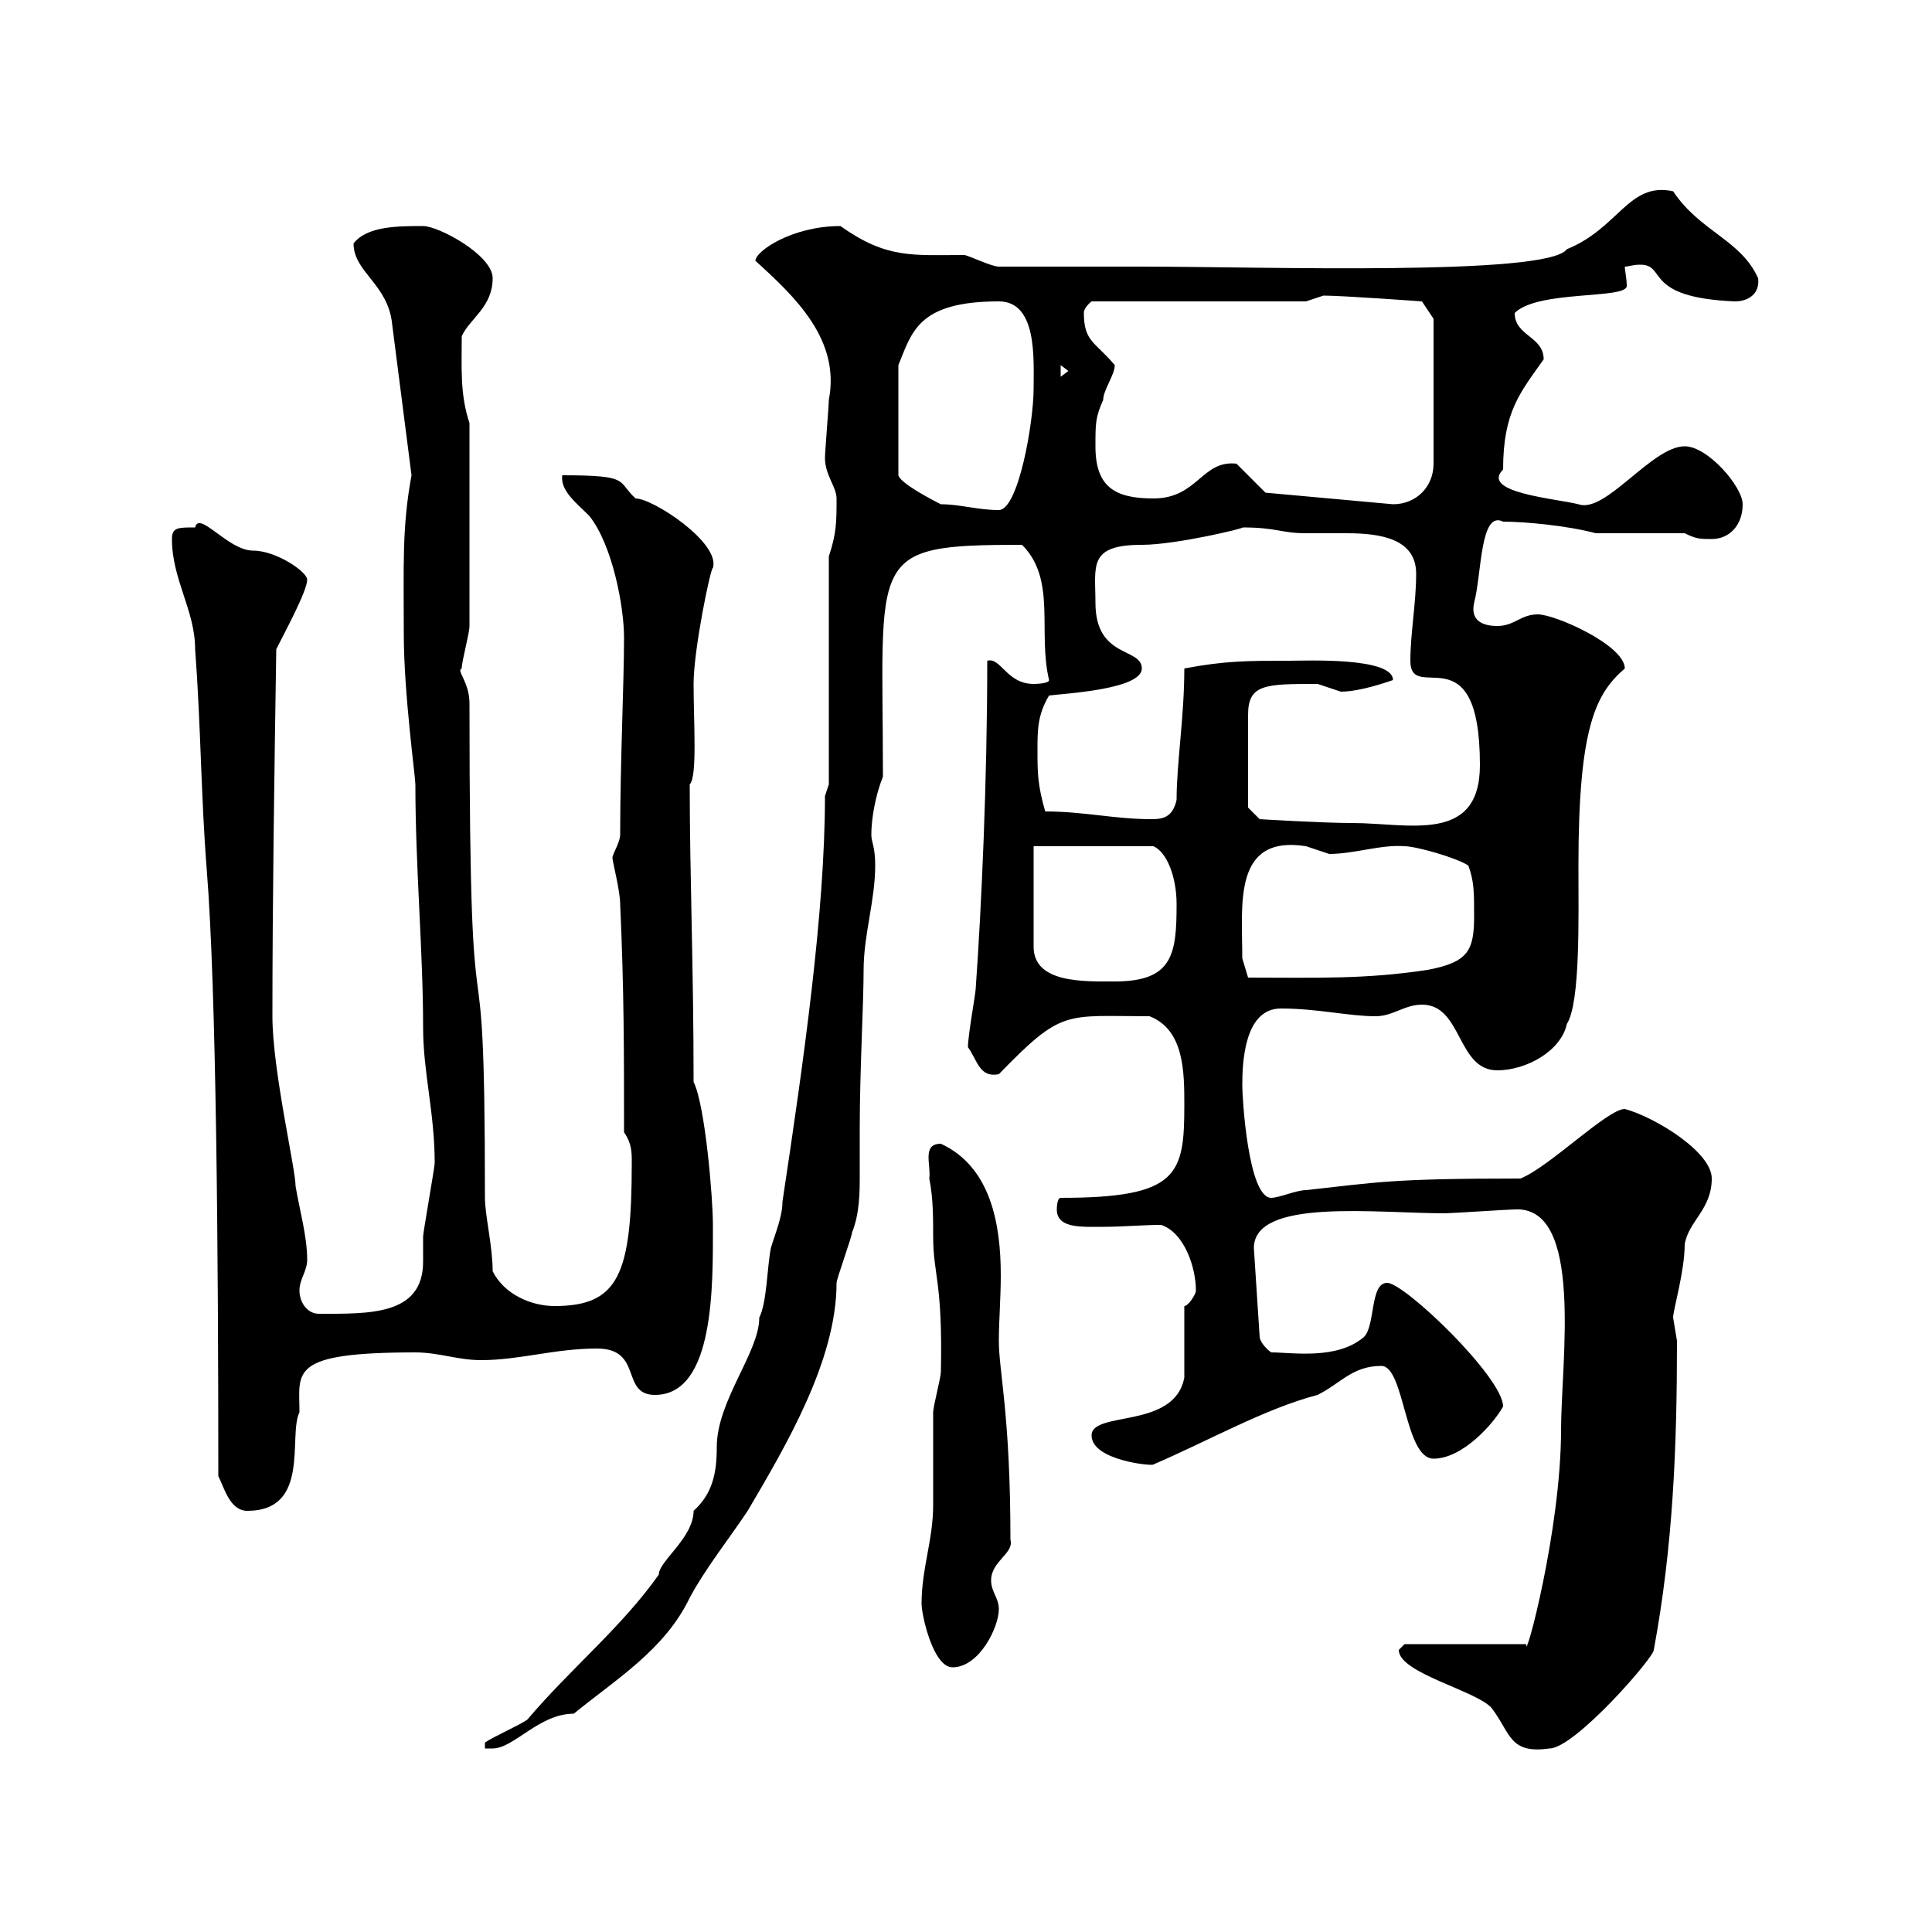 <svg xmlns="http://www.w3.org/2000/svg" xmlns:xlink="http://www.w3.org/1999/xlink" width="300" height="300"><path d="M75.30 270.60L75.30 271.50C75.30 271.50 76.50 271.50 76.50 271.50C79.80 271.50 83.70 266.10 89.10 266.10C95.70 260.70 103.20 256.20 107.10 248.10C109.50 243.60 113.10 239.10 116.10 234.60C122.10 224.40 129.90 211.20 129.90 199.20C129.90 198.60 132.30 192 132.30 191.40C133.50 188.40 133.50 185.10 133.50 182.40C133.50 179.70 133.50 177.60 133.50 175.20C133.50 166.20 134.10 156 134.10 150.60C134.10 145.20 135.90 139.80 135.90 134.40C135.90 131.40 135.30 130.80 135.30 129.60C135.30 127.20 135.90 123.60 137.10 120.60C137.10 86.10 134.40 84.60 158.70 84.60C164.10 90 161.10 98.10 162.90 105.60C162.90 106.20 160.50 106.20 160.50 106.20C156.30 106.20 155.40 102 153.30 102.60C153.30 121.20 152.40 141 151.50 153.60C151.50 154.20 150.30 160.80 150.30 162.60C151.80 164.70 152.10 167.40 155.10 166.80C165 156.60 165.30 157.80 178.50 157.80C183.90 159.90 183.90 166.50 183.90 171.60C183.90 182.40 183 186 164.70 186C164.10 186 164.10 187.80 164.10 187.80C164.10 190.80 168 190.50 171.30 190.50C174.30 190.50 177.60 190.20 180.30 190.20C183.90 191.40 185.70 196.80 185.70 200.40C185.70 201 184.50 202.80 183.90 202.80L183.90 213.90C182.40 222 169.50 219 169.50 222.90C169.50 226.80 179.10 227.70 179.10 227.40C187.50 223.80 196.50 218.70 204.60 216.60C208.20 214.80 210 212.10 214.50 212.10C218.10 212.10 218.10 226.50 222.60 226.50C227.10 226.50 231.90 221.10 233.40 218.40C233.40 213.90 218.10 199.20 215.40 199.20C212.70 199.20 213.60 205.80 211.80 207.60C207.60 211.20 200.70 210 197.40 210C196.50 209.40 195.60 208.20 195.60 207.60L194.70 193.80C194.70 186 213.60 188.40 224.40 188.40C225.30 188.40 234.30 187.80 235.20 187.80C246 187.20 242.40 211.50 242.40 222C242.40 237.60 236.70 258.60 237 255.30L218.10 255.30C218.10 255.30 217.20 256.20 217.20 256.20C217.20 259.80 229.20 262.50 231.60 265.20C234.60 269.10 234.30 272.40 240.60 271.50C244.50 271.50 256.80 257.40 256.80 256.20C259.80 240 260.40 224.70 260.40 208.20C260.40 208.20 259.80 204.60 259.80 204.60C259.80 203.40 261.60 197.40 261.60 193.20C262.20 189.60 265.80 187.80 265.80 183C265.80 178.80 256.80 173.40 252.30 172.20C249.60 172.20 240.60 181.20 236.10 183C215.70 183 213.90 183.60 202.80 184.80C201.30 184.80 198.60 186 197.40 186C193.80 186 192.90 170.40 192.90 168.60C192.90 165 193.20 156.60 198.90 156.60C204.60 156.60 209.40 157.80 213.60 157.80C216.30 157.80 218.10 156 220.80 156C227.10 156 226.20 166.20 232.50 166.20C237 166.20 242.40 163.20 243.30 159C245.40 155.70 245.10 142.80 245.10 134.40C245.10 112.80 247.80 107.70 252.30 103.80C252.30 100.20 241.50 95.40 238.80 95.40C236.10 95.40 235.20 97.20 232.50 97.20C230.10 97.20 228.30 96.30 228.90 93.60C230.10 89.10 229.80 79.20 233.40 81C236.70 81 243.30 81.60 247.80 82.80L261.60 82.80C263.40 83.70 264 83.70 265.80 83.70C268.50 83.70 270.60 81.60 270.60 78.30C270.60 75.60 265.20 69.30 261.60 69.30C256.50 69.30 249.30 79.80 245.10 78.30C241.50 77.40 229.80 76.50 233.40 72.90C233.40 63.90 236.10 60.90 239.70 55.80C239.70 52.20 235.20 52.20 235.20 48.60C238.80 45 252.60 46.50 252.60 44.40C252.60 43.20 252.30 42 252.30 41.40C252.90 41.40 253.50 41.10 254.70 41.10C258.90 41.10 255 46.20 269.40 46.80C271.50 46.80 273.30 45.60 273 43.20C270.30 37.20 264 36 259.80 29.70C252.90 28.20 251.40 35.40 243.30 38.70C240.30 42.90 195.90 41.40 177.30 41.40C173.70 41.40 158.70 41.40 155.10 41.40C153.90 41.40 150.30 39.60 149.70 39.60C141.60 39.60 137.70 40.20 130.50 35.10C123 35.10 117.30 39 117.30 40.50C123.60 46.20 130.50 52.80 128.70 62.10C128.70 63 128.10 70.20 128.10 71.10C128.10 73.80 129.90 75.60 129.90 77.40C129.90 81 129.90 82.80 128.70 86.40L128.70 121.80L128.10 123.60C128.10 141.60 124.80 164.70 121.50 186.60C121.50 189 120.30 191.70 119.70 193.80C119.10 196.80 119.10 202.20 117.90 204.60C117.90 210 111.30 217.50 111.30 224.70C111.30 228.60 110.70 231.90 107.70 234.60C107.70 238.80 102.30 242.40 102.30 244.50C96.60 252.60 88.50 259.20 81.90 267C80.70 267.90 76.50 269.70 75.30 270.60ZM143.10 249C143.10 250.80 144.90 258.90 147.90 258.90C152.10 258.90 155.10 252.60 155.10 249.90C155.10 248.10 153.90 247.20 153.90 245.40C153.90 242.40 157.50 241.20 156.90 239.10C156.90 219.60 155.10 213 155.10 208.20C155.10 205.20 155.40 201.60 155.40 198C155.40 190.20 153.90 181.20 146.10 177.60C143.10 177.60 144.60 180.90 144.30 183C144.90 186 144.90 189 144.90 192C144.90 198 146.40 198.90 146.10 213C146.10 213.90 144.90 218.40 144.90 219.30C144.90 221.10 144.90 231.90 144.90 233.70C144.90 239.10 143.10 243.60 143.10 249ZM33.90 229.20C34.80 231 35.70 234.60 38.40 234.60C48.30 234.60 44.70 222.90 46.50 219.30C46.50 213 44.70 210 64.50 210C68.10 210 71.10 211.20 74.70 211.20C80.70 211.20 86.10 209.40 92.70 209.40C99.90 209.40 96.30 216.60 101.70 216.60C111 216.60 110.70 199.50 110.70 190.20C110.70 186 109.50 171.60 107.70 168C107.70 150 107.10 135.90 107.10 121.80C108.30 120.60 107.70 112.20 107.70 106.20C107.70 100.80 110.40 87.90 110.70 88.20C111.90 84.30 101.40 77.40 98.70 77.40C95.70 74.70 98.10 73.80 87.30 73.80C87 76.20 89.40 78 91.50 80.10C95.10 84.60 96.90 94.20 96.90 99C96.90 105.90 96.30 118.50 96.30 129.60C96.30 130.80 95.10 132.60 95.10 133.20C95.10 133.80 96.30 138.30 96.30 140.40C96.90 153.60 96.90 163.20 96.90 175.80C98.10 177.60 98.10 178.80 98.10 180.60C98.10 198 96 202.80 86.10 202.80C82.50 202.80 78.30 201 76.50 197.40C76.50 193.50 75.30 188.70 75.30 186C75.30 134.70 72.90 174 72.90 109.20C72.90 105.90 70.80 104.10 71.70 103.80C71.70 102.60 72.90 98.40 72.90 97.20L72.90 65.70C71.40 61.20 71.70 57 71.70 52.20C72.90 49.50 76.50 47.70 76.50 43.20C76.50 39.60 68.10 35.10 65.70 35.10C61.80 35.10 57 35.10 54.90 37.80C54.90 42.30 60.30 44.10 60.90 50.40L63.90 73.80C62.40 81.90 62.70 87.90 62.70 98.40C62.70 107.70 64.50 120.60 64.50 121.80C64.50 134.70 65.70 147.60 65.70 159.60C65.70 166.50 67.50 172.80 67.50 180.60C67.50 181.20 65.70 191.40 65.70 192C65.70 193.80 65.70 195 65.70 195.90C65.70 204.30 57.30 204 49.50 204C47.70 204 46.50 202.20 46.50 200.40C46.50 198.60 47.70 197.40 47.70 195.60C47.70 192 46.50 187.80 45.90 184.20C45.90 181.50 42.30 166.20 42.30 157.80C42.30 140.40 42.60 119.70 42.90 100.80C44.10 98.40 47.70 91.80 47.70 90C47.70 88.80 42.90 85.50 39.30 85.50C35.40 85.50 30.90 79.20 30.30 81.90C27.60 81.90 26.70 81.90 26.70 83.70C26.70 90 30.30 94.80 30.30 100.80C31.20 112.80 31.20 123.60 32.10 135C33.60 153.60 33.90 195 33.90 229.20ZM160.50 131.40L179.10 131.40C181.20 132.30 182.70 136.20 182.70 140.40C182.70 148.20 182.10 152.40 173.10 152.40C168.30 152.40 160.50 152.70 160.50 147ZM192.90 148.80C192.90 140.40 191.40 129.60 202.80 131.40C202.80 131.40 206.40 132.60 206.40 132.60C210.30 132.60 214.50 131.10 218.10 131.40C219.90 131.40 226.20 133.20 228 134.40C228.90 136.80 228.90 138.60 228.90 142.20C228.90 147.60 228 149.40 221.70 150.60C211.80 152.10 204.30 151.80 193.80 151.80C193.80 151.80 192.90 148.80 192.90 148.80ZM193.80 125.40L193.80 111C193.80 106.20 196.50 106.20 204.60 106.20C204.60 106.20 208.20 107.40 208.20 107.40C211.20 107.40 215.40 105.90 216.30 105.60C216.30 102 202.80 102.60 200.10 102.60C193.80 102.60 190.20 102.60 183.90 103.80C183.90 111.30 182.70 118.50 182.70 124.20C182.10 126.90 180.60 127.20 178.80 127.20C173.10 127.20 168.30 126 162.30 126C161.10 121.80 161.10 120 161.10 116.40C161.10 113.40 161.10 111 162.90 108C165 107.70 177.30 107.10 177.30 103.80C177.30 100.50 170.10 102.30 170.10 93.60C170.10 87.90 168.90 84.60 177.30 84.60C182.70 84.60 193.80 81.90 192.90 81.90C198.30 81.90 198.90 82.80 202.80 82.80C204.60 82.80 206.70 82.80 209.10 82.80C214.50 82.80 219.90 83.70 219.90 89.10C219.90 93.60 219 98.40 219 102.60C219 109.50 229.80 97.80 229.80 118.80C229.80 131.10 218.70 127.80 210 127.80C205.50 127.80 195.60 127.20 195.60 127.20ZM155.10 46.80C161.10 46.80 160.50 55.80 160.50 60.30C160.50 65.70 158.10 79.20 155.10 79.20C151.80 79.20 149.10 78.30 146.10 78.30C144.30 77.40 139.80 75 139.50 73.80L139.50 56.70C141.60 51.60 142.50 46.80 155.10 46.80ZM196.50 76.50L192 72C186.60 71.40 186 77.40 179.10 77.40C173.10 77.40 170.10 75.60 170.10 69.30C170.10 65.70 170.10 64.80 171.30 62.10C171.30 60.60 173.10 58.20 173.10 56.70C170.10 53.10 168.30 53.10 168.30 48.60C168.30 47.70 169.50 46.80 169.50 46.80L202.80 46.80C202.80 46.80 205.50 45.90 205.50 45.90C208.50 45.90 220.80 46.80 220.80 46.80L222.60 49.50L222.60 72C222.60 75.60 219.90 78.30 216.30 78.30ZM164.70 56.70L165.90 57.60L164.70 58.50Z"/></svg>